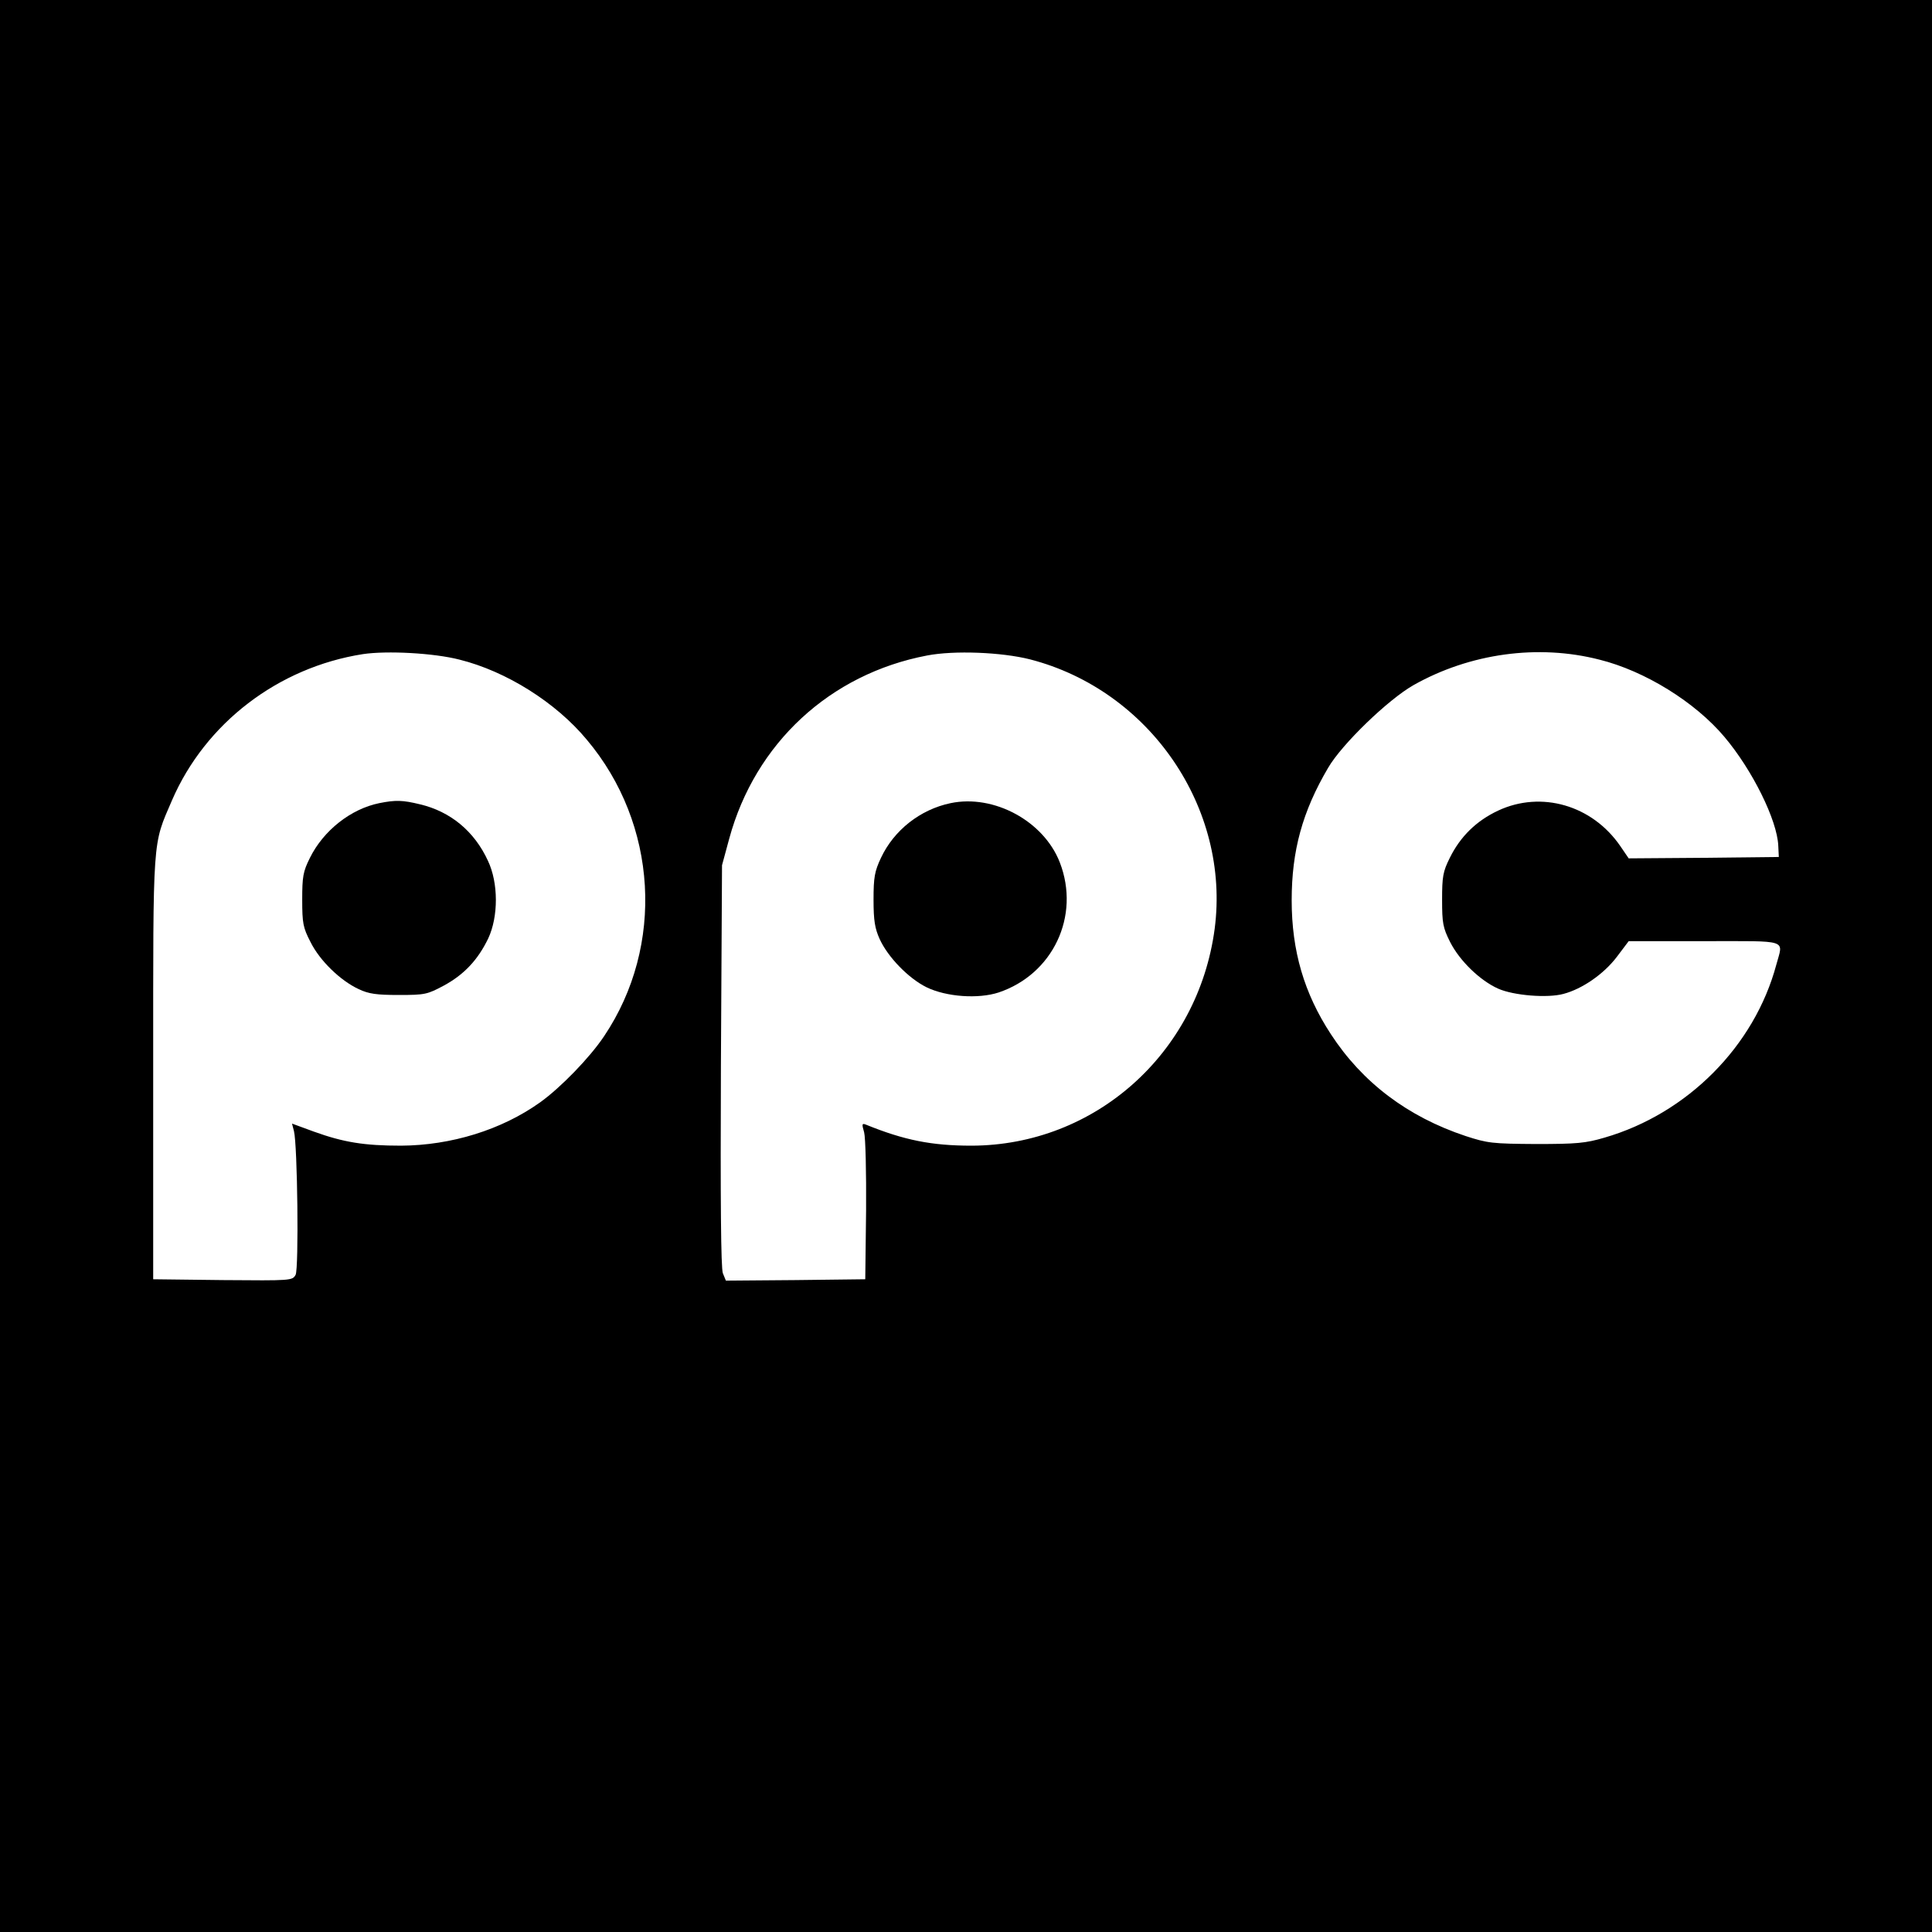 <?xml version="1.0" standalone="no"?>
<!DOCTYPE svg PUBLIC "-//W3C//DTD SVG 20010904//EN"
 "http://www.w3.org/TR/2001/REC-SVG-20010904/DTD/svg10.dtd">
<svg version="1.0" xmlns="http://www.w3.org/2000/svg"
 width="700pt" height="700pt" viewBox="0 0 700 700"
 preserveAspectRatio="xMidYMid meet">
<g transform="translate(0,700) scale(0.1,-0.1)"
fill="#000000" stroke="none">
<path d="M0 3500 l0 -3500 3500 0 3500 0 0 3500 0 3500 -3500 0 -3500 0 0
-3500z m1665 1110 c169 -42 349 -155 461 -290 257 -305 283 -746 63 -1074 -52
-78 -158 -187 -232 -240 -140 -100 -323 -156 -504 -157 -133 0 -208 12 -316
51 l-79 29 7 -27 c13 -51 18 -498 6 -521 -12 -21 -15 -21 -264 -19 l-252 3 0
765 c0 849 -3 805 68 970 121 280 385 482 692 530 87 13 257 4 350 -20z m2067
1 c434 -112 726 -539 669 -976 -60 -452 -434 -785 -881 -786 -145 0 -244 20
-382 76 -15 6 -16 3 -7 -28 5 -19 8 -146 7 -283 l-3 -249 -253 -3 -252 -2 -11
27 c-7 19 -9 260 -7 753 l4 725 26 96 c94 346 365 597 717 664 99 19 270 12
373 -14z m2063 -1 c165 -41 347 -154 453 -280 102 -121 191 -302 195 -394 l2
-41 -272 -3 -272 -2 -30 44 c-102 149 -287 202 -443 129 -79 -37 -137 -94
-175 -171 -25 -50 -28 -68 -28 -152 0 -85 3 -101 29 -153 35 -69 109 -140 174
-169 56 -25 179 -35 237 -19 68 18 146 72 193 134 l43 57 275 0 c310 0 285 8
260 -85 -79 -295 -322 -540 -623 -627 -68 -20 -100 -23 -248 -23 -159 1 -175
3 -255 29 -210 70 -374 194 -488 369 -97 148 -142 302 -142 485 0 180 39 322
132 480 50 86 218 248 310 300 204 115 451 149 673 92z"/>
<path d="M1374 4090 c-103 -21 -202 -99 -251 -198 -25 -50 -28 -68 -28 -152 0
-85 3 -101 30 -153 33 -67 108 -140 175 -171 36 -17 64 -21 145 -21 95 0 103
2 163 34 74 40 124 94 161 171 37 79 37 201 -1 281 -49 107 -136 179 -247 205
-62 15 -87 16 -147 4z"/>
<path d="M3444 4090 c-110 -23 -205 -98 -252 -198 -23 -49 -27 -70 -27 -152 0
-76 5 -104 22 -142 30 -66 105 -143 170 -175 72 -35 187 -43 261 -19 197 66
297 277 222 471 -58 150 -239 248 -396 215z"/>
</g>
</svg>
